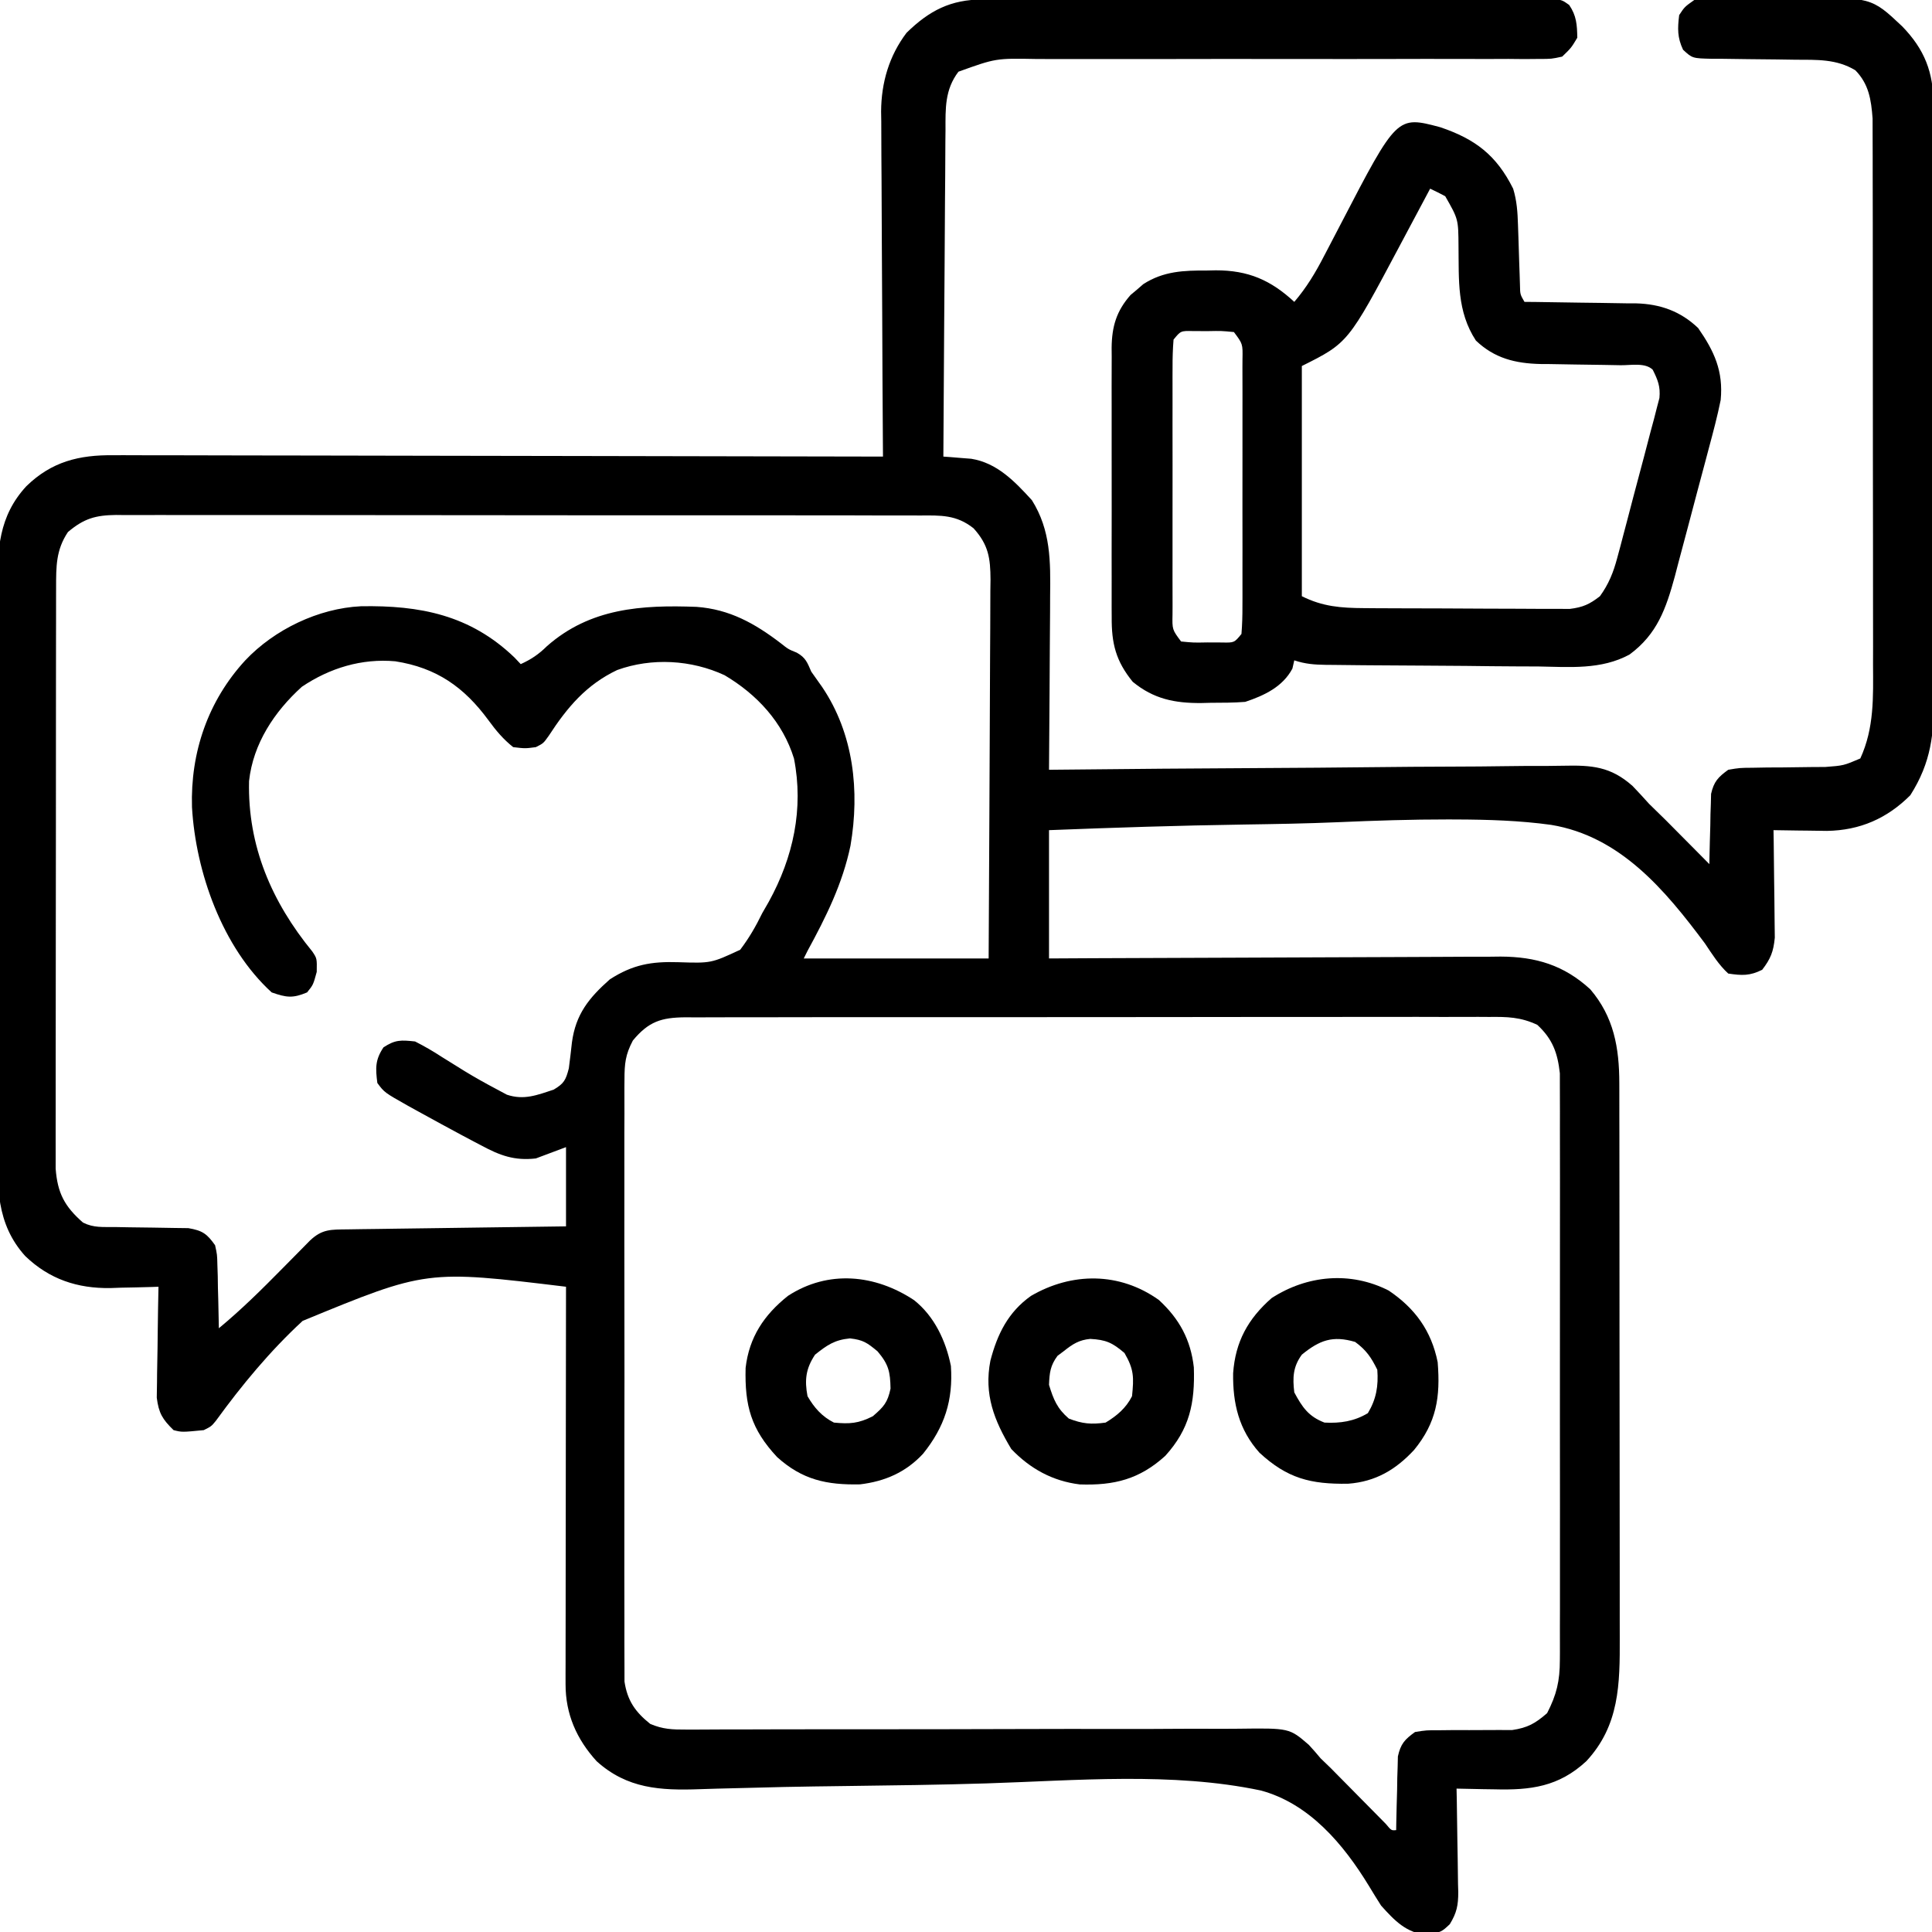 <svg height="512" width="512" xmlns="http://www.w3.org/2000/svg" version="1.1">
<path transform="translate(260.415,-0.14)" fill="#000000" d="M0 0 C0.981 -0.004 0.981 -0.004 1.981 -0.009 C4.176 -0.018 6.371 -0.019 8.566 -0.021 C10.138 -0.025 11.709 -0.03 13.281 -0.036 C17.554 -0.049 21.827 -0.055 26.099 -0.06 C28.767 -0.063 31.435 -0.067 34.102 -0.071 C42.444 -0.085 50.785 -0.095 59.127 -0.098 C68.766 -0.103 78.405 -0.121 88.043 -0.149 C95.489 -0.171 102.934 -0.181 110.38 -0.182 C114.829 -0.184 119.279 -0.189 123.728 -0.207 C127.911 -0.224 132.094 -0.226 136.277 -0.217 C137.814 -0.216 139.351 -0.221 140.888 -0.231 C142.982 -0.243 145.076 -0.238 147.17 -0.227 C148.344 -0.229 149.517 -0.23 150.726 -0.231 C153.585 0.14 153.585 0.14 155.428 1.452 C157.383 4.304 157.526 6.731 157.585 10.14 C155.976 12.828 155.976 12.828 153.585 15.14 C150.742 15.763 150.742 15.763 147.388 15.759 C146.115 15.77 144.842 15.781 143.53 15.793 C142.122 15.78 140.713 15.766 139.305 15.752 C137.82 15.756 136.335 15.762 134.85 15.769 C131.652 15.782 128.455 15.778 125.257 15.763 C120.197 15.738 115.137 15.75 110.077 15.766 C101.156 15.791 92.236 15.785 83.315 15.772 C69.9 15.754 56.484 15.759 43.068 15.792 C38.043 15.804 33.017 15.8 27.992 15.782 C24.858 15.775 21.724 15.779 18.59 15.786 C17.142 15.787 15.694 15.783 14.246 15.773 C3.494 15.573 3.494 15.573 -6.415 19.14 C-10.045 23.913 -9.857 28.879 -9.847 34.634 C-9.857 35.571 -9.868 36.509 -9.878 37.474 C-9.908 40.558 -9.917 43.642 -9.927 46.726 C-9.943 48.87 -9.962 51.014 -9.981 53.158 C-10.028 58.79 -10.058 64.422 -10.084 70.054 C-10.114 75.806 -10.161 81.557 -10.206 87.308 C-10.292 98.586 -10.359 109.863 -10.415 121.14 C-9.742 121.189 -9.068 121.237 -8.375 121.287 C-7.039 121.398 -7.039 121.398 -5.677 121.512 C-4.797 121.58 -3.917 121.649 -3.011 121.72 C3.859 122.832 8.517 127.743 13.042 132.687 C18.067 140.676 17.991 148.951 17.878 158.144 C17.874 159.463 17.87 160.782 17.865 162.141 C17.854 165.618 17.825 169.095 17.791 172.572 C17.76 176.132 17.747 179.692 17.732 183.252 C17.7 190.215 17.649 197.178 17.585 204.14 C18.723 204.128 18.723 204.128 19.884 204.115 C38.372 203.916 56.86 203.767 75.349 203.674 C84.29 203.628 93.23 203.565 102.171 203.461 C109.967 203.372 117.762 203.314 125.558 203.294 C129.684 203.282 133.808 203.255 137.934 203.189 C141.823 203.127 145.71 203.109 149.6 203.122 C151.022 203.12 152.443 203.102 153.864 203.068 C161.443 202.892 166.432 203.272 172.231 208.431 C173.71 209.975 175.163 211.544 176.585 213.14 C178.07 214.608 179.561 216.069 181.062 217.519 C182.447 218.911 183.83 220.306 185.21 221.703 C185.928 222.425 186.646 223.148 187.386 223.892 C189.121 225.639 190.854 227.389 192.585 229.14 C192.599 228.218 192.599 228.218 192.614 227.276 C192.667 224.48 192.751 221.686 192.835 218.89 C192.849 217.922 192.864 216.954 192.878 215.957 C192.91 215.022 192.943 214.088 192.976 213.125 C193.007 211.837 193.007 211.837 193.039 210.522 C193.786 207.263 194.89 206.099 197.585 204.14 C200.606 203.626 200.606 203.626 204.109 203.601 C205.377 203.578 206.646 203.555 207.952 203.531 C209.288 203.525 210.624 203.519 211.96 203.515 C214.572 203.49 217.184 203.456 219.796 203.414 C220.954 203.408 222.112 203.402 223.305 203.396 C228.162 203.027 228.162 203.027 232.585 201.14 C236.295 193.046 236.004 184.899 235.958 176.175 C235.96 174.569 235.964 172.964 235.969 171.358 C235.978 167.019 235.969 162.681 235.955 158.342 C235.944 153.792 235.948 149.241 235.95 144.691 C235.951 137.053 235.94 129.415 235.921 121.778 C235.9 112.957 235.897 104.136 235.903 95.314 C235.909 86.814 235.903 78.313 235.892 69.812 C235.887 66.201 235.886 62.589 235.888 58.978 C235.89 54.724 235.882 50.471 235.866 46.217 C235.862 44.659 235.861 43.101 235.864 41.543 C235.867 39.411 235.858 37.28 235.846 35.148 C235.844 33.956 235.842 32.765 235.84 31.538 C235.464 26.516 234.844 22.433 231.273 18.765 C226.259 15.734 221.049 15.996 215.327 15.965 C213.717 15.941 212.106 15.917 210.495 15.892 C207.969 15.857 205.444 15.828 202.918 15.815 C200.47 15.799 198.024 15.759 195.577 15.715 C194.443 15.718 194.443 15.718 193.286 15.72 C188.082 15.599 188.082 15.599 185.613 13.323 C184.083 10.074 184.143 7.679 184.585 4.14 C186.022 1.957 186.022 1.957 188.585 0.14 C191.731 -0.468 194.834 -0.444 198.031 -0.426 C199.418 -0.435 199.418 -0.435 200.834 -0.445 C202.792 -0.452 204.751 -0.449 206.709 -0.436 C209.679 -0.422 212.646 -0.456 215.616 -0.494 C235.518 -0.577 235.518 -0.577 243.697 7.13 C249.617 13.242 251.957 19.258 251.973 27.717 C251.981 28.813 251.981 28.813 251.989 29.931 C252.003 32.362 251.996 34.793 251.989 37.224 C251.995 38.974 252.002 40.724 252.01 42.474 C252.028 47.216 252.027 51.957 252.021 56.699 C252.018 60.663 252.024 64.626 252.03 68.59 C252.044 77.944 252.043 87.297 252.031 96.651 C252.02 106.289 252.034 115.927 252.061 125.565 C252.083 133.85 252.089 142.136 252.084 150.421 C252.08 155.365 252.083 160.309 252.1 165.253 C252.115 169.904 252.111 174.554 252.093 179.205 C252.089 180.907 252.092 182.609 252.102 184.312 C252.16 194.518 251.416 202.12 245.835 210.89 C239.687 217.039 232.488 220.198 223.745 220.336 C222.046 220.323 220.347 220.299 218.648 220.265 C217.773 220.256 216.898 220.247 215.997 220.238 C213.86 220.215 211.722 220.179 209.585 220.14 C209.601 221.084 209.617 222.027 209.633 222.999 C209.684 226.512 209.722 230.024 209.75 233.538 C209.765 235.056 209.785 236.574 209.812 238.091 C209.848 240.278 209.865 242.465 209.878 244.652 C209.894 245.967 209.91 247.281 209.926 248.635 C209.565 252.345 208.835 254.207 206.585 257.14 C203.305 258.781 201.211 258.682 197.585 258.14 C195.058 255.819 193.31 252.982 191.403 250.146 C180.818 235.953 168.959 221.764 150.647 218.738 C142.364 217.595 134.042 217.341 125.691 217.308 C124.909 217.305 124.128 217.302 123.323 217.299 C113.615 217.292 103.928 217.605 94.231 218.03 C85.855 218.389 77.479 218.527 69.097 218.652 C51.914 218.911 34.758 219.462 17.585 220.14 C17.585 231.36 17.585 242.58 17.585 254.14 C21.446 254.119 25.307 254.099 29.284 254.077 C42.049 254.011 54.813 253.966 67.577 253.933 C75.316 253.913 83.053 253.885 90.792 253.839 C97.539 253.799 104.286 253.773 111.033 253.764 C114.603 253.759 118.173 253.747 121.743 253.718 C125.736 253.685 129.729 253.684 133.722 253.686 C134.896 253.672 136.069 253.658 137.279 253.643 C146.629 253.69 154.029 255.903 161.015 262.305 C167.277 269.626 168.706 277.808 168.719 287.179 C168.721 287.864 168.723 288.549 168.726 289.255 C168.732 291.537 168.731 293.819 168.73 296.101 C168.733 297.742 168.737 299.384 168.741 301.025 C168.749 305.475 168.752 309.926 168.752 314.377 C168.753 317.16 168.755 319.943 168.758 322.726 C168.767 332.443 168.771 342.159 168.771 351.876 C168.77 360.921 168.78 369.967 168.796 379.012 C168.809 386.788 168.815 394.564 168.814 402.34 C168.814 406.98 168.817 411.62 168.827 416.259 C168.837 420.625 168.837 424.991 168.83 429.357 C168.829 430.954 168.831 432.552 168.837 434.149 C168.881 446.47 168.765 457.4 159.984 466.867 C152.656 473.659 145.214 474.587 135.585 474.328 C134.62 474.314 133.654 474.301 132.659 474.287 C130.301 474.252 127.943 474.203 125.585 474.14 C125.606 475.114 125.627 476.087 125.649 477.09 C125.721 480.715 125.767 484.34 125.805 487.965 C125.825 489.531 125.852 491.098 125.887 492.664 C125.936 494.921 125.958 497.176 125.976 499.433 C125.996 500.129 126.017 500.825 126.038 501.543 C126.04 505.066 125.645 507.043 123.795 510.075 C121.585 512.14 121.585 512.14 117.835 512.89 C112.313 512.46 109.165 509.124 105.585 505.14 C104.494 503.41 103.405 501.677 102.357 499.919 C95.674 488.953 86.575 478.074 73.673 474.63 C50.273 469.695 24.673 472.007 0.947 472.76 C-11.472 473.149 -23.894 473.294 -36.318 473.456 C-38.161 473.48 -40.003 473.505 -41.846 473.53 C-42.746 473.542 -43.645 473.553 -44.573 473.566 C-49.882 473.641 -55.188 473.755 -60.496 473.905 C-63.791 473.997 -67.087 474.075 -70.383 474.15 C-71.901 474.19 -73.419 474.236 -74.937 474.291 C-85.397 474.666 -94.207 474.183 -102.29 466.89 C-107.612 461.053 -110.544 454.388 -110.535 446.483 C-110.537 445.087 -110.537 445.087 -110.539 443.662 C-110.536 442.648 -110.532 441.634 -110.528 440.589 C-110.528 439.515 -110.529 438.442 -110.529 437.336 C-110.528 433.786 -110.52 430.237 -110.512 426.687 C-110.511 424.227 -110.509 421.766 -110.508 419.306 C-110.504 412.829 -110.495 406.351 -110.483 399.874 C-110.473 393.265 -110.469 386.656 -110.464 380.047 C-110.453 367.078 -110.436 354.109 -110.415 341.14 C-147.392 336.664 -147.392 336.664 -180.212 350.187 C-188.808 358.12 -196.337 367.203 -203.198 376.66 C-204.415 378.14 -204.415 378.14 -206.415 379.14 C-212.2 379.7 -212.2 379.7 -214.415 379.14 C-217.35 376.28 -218.35 374.652 -218.869 370.544 C-218.868 369.173 -218.846 367.803 -218.805 366.433 C-218.797 365.345 -218.797 365.345 -218.788 364.235 C-218.766 361.932 -218.716 359.631 -218.665 357.328 C-218.645 355.761 -218.626 354.194 -218.61 352.627 C-218.566 348.797 -218.497 344.969 -218.415 341.14 C-219.004 341.161 -219.593 341.182 -220.2 341.204 C-222.917 341.288 -225.634 341.339 -228.352 341.39 C-229.278 341.424 -230.205 341.457 -231.159 341.492 C-239.897 341.615 -247.353 339.157 -253.737 332.998 C-261.481 324.421 -261.132 314.506 -261.062 303.64 C-261.069 301.882 -261.077 300.123 -261.088 298.365 C-261.111 293.612 -261.102 288.861 -261.086 284.109 C-261.074 279.122 -261.086 274.135 -261.093 269.148 C-261.102 260.776 -261.091 252.404 -261.067 244.031 C-261.039 234.369 -261.048 224.707 -261.076 215.044 C-261.099 206.73 -261.102 198.415 -261.089 190.101 C-261.081 185.143 -261.08 180.185 -261.096 175.227 C-261.111 170.565 -261.101 165.903 -261.072 161.241 C-261.065 159.536 -261.067 157.831 -261.078 156.125 C-261.139 145.83 -260.793 136.981 -253.454 129.012 C-246.744 122.459 -239.46 120.681 -230.366 120.78 C-229.052 120.776 -229.052 120.776 -227.71 120.772 C-224.791 120.767 -221.873 120.783 -218.954 120.8 C-216.854 120.801 -214.755 120.8 -212.655 120.799 C-206.967 120.798 -201.28 120.815 -195.593 120.836 C-189.644 120.855 -183.696 120.857 -177.748 120.86 C-166.489 120.87 -155.231 120.894 -143.972 120.924 C-131.152 120.958 -118.333 120.974 -105.513 120.989 C-79.147 121.021 -52.781 121.074 -26.415 121.14 C-26.424 119.922 -26.433 118.704 -26.442 117.449 C-26.523 105.944 -26.583 94.44 -26.622 82.935 C-26.643 77.02 -26.671 71.106 -26.717 65.192 C-26.76 59.48 -26.784 53.768 -26.794 48.055 C-26.802 45.881 -26.816 43.706 -26.838 41.532 C-26.867 38.476 -26.871 35.42 -26.869 32.364 C-26.883 31.474 -26.898 30.584 -26.912 29.667 C-26.863 22.057 -24.81 14.964 -20.165 8.828 C-14.124 2.925 -8.484 0.022 0 0 Z M-242.415 141.14 C-245.606 145.928 -245.541 150.269 -245.549 155.927 C-245.551 156.597 -245.553 157.267 -245.555 157.957 C-245.562 160.194 -245.561 162.431 -245.56 164.668 C-245.563 166.274 -245.566 167.881 -245.57 169.488 C-245.579 173.847 -245.581 178.207 -245.582 182.566 C-245.583 185.29 -245.585 188.015 -245.588 190.739 C-245.597 200.245 -245.601 209.751 -245.6 219.256 C-245.599 228.115 -245.61 236.973 -245.626 245.832 C-245.639 253.441 -245.644 261.049 -245.644 268.658 C-245.643 273.201 -245.646 277.744 -245.657 282.287 C-245.667 286.559 -245.667 290.831 -245.659 295.103 C-245.658 296.67 -245.661 298.236 -245.667 299.803 C-245.674 301.944 -245.67 304.085 -245.662 306.226 C-245.663 307.424 -245.663 308.621 -245.664 309.855 C-245.172 316.339 -243.295 319.87 -238.415 324.14 C-235.589 325.553 -233.173 325.286 -230.016 325.316 C-228.732 325.34 -227.449 325.364 -226.126 325.388 C-224.083 325.424 -222.04 325.453 -219.997 325.466 C-218.024 325.482 -216.051 325.524 -214.079 325.566 C-212.898 325.581 -211.716 325.595 -210.499 325.61 C-206.776 326.25 -205.585 327.077 -203.415 330.14 C-202.869 332.614 -202.869 332.614 -202.805 335.344 C-202.773 336.323 -202.741 337.303 -202.708 338.312 C-202.694 339.328 -202.679 340.344 -202.665 341.39 C-202.635 342.422 -202.605 343.453 -202.575 344.515 C-202.504 347.057 -202.452 349.598 -202.415 352.14 C-196.448 347.207 -191.032 341.841 -185.602 336.328 C-183.911 334.611 -182.217 332.896 -180.52 331.183 C-179.779 330.431 -179.038 329.678 -178.275 328.903 C-175.014 325.813 -172.715 325.996 -168.313 325.935 C-167.032 325.915 -165.75 325.895 -164.43 325.875 C-163.027 325.858 -161.623 325.841 -160.219 325.824 C-158.787 325.803 -157.355 325.782 -155.923 325.761 C-152.152 325.706 -148.381 325.656 -144.609 325.608 C-140.762 325.558 -136.915 325.502 -133.067 325.447 C-125.516 325.339 -117.966 325.239 -110.415 325.14 C-110.415 318.21 -110.415 311.28 -110.415 304.14 C-113.055 305.13 -115.695 306.12 -118.415 307.14 C-124.089 307.786 -127.941 306.354 -132.852 303.703 C-133.533 303.348 -134.214 302.993 -134.916 302.628 C-137.092 301.484 -139.255 300.316 -141.415 299.14 C-142.157 298.74 -142.899 298.339 -143.664 297.927 C-145.858 296.738 -148.044 295.537 -150.227 294.328 C-150.903 293.955 -151.578 293.583 -152.274 293.199 C-158.546 289.659 -158.546 289.659 -160.415 287.14 C-160.915 283.209 -161.014 281.04 -158.79 277.703 C-155.661 275.644 -154.132 275.74 -150.415 276.14 C-147.889 277.429 -145.644 278.722 -143.29 280.265 C-141.967 281.091 -140.643 281.914 -139.317 282.734 C-138.662 283.142 -138.007 283.549 -137.332 283.969 C-134.555 285.666 -131.729 287.243 -128.852 288.765 C-127.944 289.253 -127.035 289.74 -126.098 290.242 C-121.568 291.759 -118.076 290.361 -113.665 288.89 C-110.945 287.272 -110.477 286.382 -109.669 283.265 C-109.37 280.98 -109.097 278.69 -108.848 276.398 C-107.855 268.934 -104.334 264.573 -98.805 259.683 C-92.714 255.752 -87.773 254.913 -80.7 255.133 C-71.952 255.416 -71.952 255.416 -64.259 251.836 C-61.892 248.715 -60.131 245.658 -58.415 242.14 C-57.839 241.136 -57.262 240.132 -56.669 239.097 C-50.2 227.354 -47.386 214.461 -50.001 201.16 C-52.961 191.533 -59.814 184.163 -68.395 179.078 C-77.193 174.994 -87.664 174.384 -96.852 177.703 C-105.052 181.599 -110.095 187.598 -114.969 195.101 C-116.415 197.14 -116.415 197.14 -118.415 198.14 C-121.227 198.515 -121.227 198.515 -124.415 198.14 C-127.058 196.039 -128.98 193.736 -130.966 191.015 C-137.436 182.209 -144.752 177.088 -155.665 175.39 C-164.559 174.586 -173.04 177.176 -180.415 182.14 C-187.692 188.715 -193.335 197.206 -194.415 207.14 C-194.807 224.39 -188.387 239.177 -177.637 252.312 C-176.415 254.14 -176.415 254.14 -176.477 257.703 C-177.415 261.14 -177.415 261.14 -179.04 263.14 C-182.828 264.736 -184.498 264.511 -188.415 263.14 C-201.503 251.206 -208.54 231.268 -209.536 214.047 C-209.971 199.513 -205.287 185.87 -195.415 175.14 C-187.685 166.953 -176.022 161.353 -164.778 160.805 C-149.15 160.523 -135.837 163.1 -124.102 174.359 C-123.545 174.947 -122.989 175.535 -122.415 176.14 C-119.623 174.867 -117.653 173.537 -115.477 171.39 C-103.998 161.256 -90.307 160.422 -75.822 160.966 C-67.097 161.599 -60.403 165.34 -53.571 170.555 C-51.505 172.192 -51.505 172.192 -49.259 173.101 C-46.894 174.434 -46.488 175.683 -45.415 178.14 C-44.47 179.504 -43.51 180.858 -42.54 182.203 C-34.178 194.572 -32.543 209.753 -35.028 224.25 C-37.131 234.348 -41.509 243.137 -46.415 252.14 C-46.745 252.8 -47.075 253.46 -47.415 254.14 C-31.245 254.14 -15.075 254.14 1.585 254.14 C1.702 235.092 1.702 235.092 1.781 216.043 C1.804 208.274 1.833 200.505 1.887 192.736 C1.93 186.472 1.954 180.209 1.965 173.945 C1.972 171.556 1.987 169.166 2.008 166.776 C2.037 163.429 2.041 160.083 2.039 156.736 C2.061 155.253 2.061 155.253 2.083 153.741 C2.049 148.055 1.563 144.538 -2.415 140.14 C-6.977 136.53 -11.104 136.714 -16.669 136.753 C-18.072 136.745 -18.072 136.745 -19.503 136.736 C-22.639 136.722 -25.773 136.729 -28.909 136.736 C-31.156 136.731 -33.403 136.724 -35.65 136.716 C-41.755 136.698 -47.861 136.699 -53.966 136.705 C-59.061 136.708 -64.155 136.702 -69.25 136.695 C-81.954 136.681 -94.659 136.684 -107.364 136.696 C-118.395 136.706 -129.425 136.693 -140.456 136.669 C-151.786 136.645 -163.115 136.636 -174.445 136.642 C-180.805 136.645 -187.164 136.643 -193.523 136.626 C-199.503 136.61 -205.482 136.614 -211.462 136.633 C-213.657 136.637 -215.853 136.634 -218.048 136.623 C-221.043 136.61 -224.038 136.622 -227.033 136.639 C-227.903 136.63 -228.773 136.62 -229.67 136.61 C-235.053 136.676 -238.164 137.53 -242.415 141.14 Z M-92.696 275.882 C-94.69 279.663 -94.918 282.019 -94.923 286.275 C-94.929 286.971 -94.935 287.666 -94.942 288.382 C-94.958 290.699 -94.945 293.015 -94.932 295.332 C-94.938 296.998 -94.945 298.664 -94.954 300.33 C-94.972 304.846 -94.965 309.363 -94.952 313.879 C-94.942 318.609 -94.951 323.339 -94.958 328.068 C-94.965 336.011 -94.955 343.953 -94.936 351.895 C-94.915 361.074 -94.922 370.252 -94.944 379.43 C-94.962 387.315 -94.964 395.2 -94.954 403.084 C-94.948 407.792 -94.947 412.499 -94.96 417.206 C-94.972 421.632 -94.963 426.057 -94.94 430.483 C-94.935 432.106 -94.937 433.729 -94.945 435.352 C-94.956 437.57 -94.943 439.787 -94.923 442.005 C-94.921 443.246 -94.92 444.486 -94.918 445.764 C-94.164 450.822 -92.061 453.825 -88.095 456.993 C-84.737 458.43 -82.18 458.506 -78.527 458.492 C-77.847 458.494 -77.166 458.495 -76.465 458.497 C-74.191 458.499 -71.918 458.481 -69.644 458.462 C-68.011 458.459 -66.378 458.458 -64.745 458.459 C-61.231 458.457 -57.717 458.446 -54.203 458.429 C-48.643 458.403 -43.083 458.404 -37.523 458.41 C-21.713 458.424 -5.903 458.406 9.906 458.35 C18.64 458.319 27.374 458.313 36.107 458.335 C41.631 458.347 47.153 458.328 52.677 458.286 C56.119 458.268 59.561 458.278 63.003 458.297 C64.594 458.3 66.186 458.291 67.777 458.269 C81.283 458.093 81.283 458.093 86.43 462.534 C87.514 463.707 88.571 464.907 89.585 466.14 C90.455 466.978 91.325 467.816 92.222 468.679 C93.343 469.818 93.343 469.818 94.488 470.98 C95.314 471.815 96.141 472.65 96.993 473.51 C97.828 474.357 98.663 475.205 99.523 476.078 C101.217 477.798 102.914 479.515 104.613 481.23 C105.352 481.982 106.092 482.733 106.854 483.507 C108.31 485.255 108.31 485.255 109.585 485.14 C109.599 484.172 109.599 484.172 109.614 483.184 C109.667 480.252 109.751 477.322 109.835 474.39 C109.849 473.375 109.864 472.359 109.878 471.312 C109.91 470.333 109.943 469.353 109.976 468.344 C109.997 467.443 110.018 466.542 110.039 465.614 C110.773 462.288 111.829 461.123 114.585 459.14 C117.606 458.658 117.606 458.658 121.109 458.672 C122.377 458.658 123.646 458.643 124.952 458.629 C126.288 458.63 127.624 458.634 128.96 458.64 C131.572 458.648 134.184 458.638 136.796 458.609 C137.954 458.614 139.112 458.618 140.305 458.623 C144.426 458.017 146.448 456.875 149.585 454.14 C152.108 449.234 152.961 445.632 152.966 440.044 C152.973 439.025 152.973 439.025 152.98 437.986 C152.992 435.73 152.983 433.475 152.973 431.219 C152.977 429.593 152.983 427.968 152.989 426.343 C153.003 421.942 152.998 417.542 152.988 413.141 C152.981 408.529 152.988 403.917 152.992 399.305 C152.998 391.562 152.991 383.818 152.976 376.074 C152.96 367.129 152.965 358.184 152.982 349.239 C152.995 341.551 152.997 333.862 152.989 326.174 C152.985 321.586 152.984 316.997 152.994 312.409 C153.003 308.095 152.997 303.781 152.979 299.467 C152.975 297.886 152.977 296.306 152.983 294.725 C152.991 292.562 152.981 290.4 152.966 288.237 C152.965 287.029 152.964 285.82 152.963 284.575 C152.366 279.151 151.027 275.474 146.984 271.734 C142.559 269.659 139.031 269.586 134.204 269.639 C133.267 269.634 132.33 269.628 131.365 269.622 C128.23 269.609 125.097 269.624 121.962 269.639 C119.713 269.635 117.464 269.629 115.215 269.622 C109.11 269.608 103.005 269.62 96.9 269.636 C90.513 269.65 84.127 269.643 77.74 269.64 C67.016 269.637 56.292 269.651 45.568 269.674 C34.536 269.698 23.504 269.705 12.472 269.694 C-0.827 269.682 -14.125 269.684 -27.424 269.7 C-32.503 269.706 -37.581 269.706 -42.66 269.701 C-48.638 269.696 -54.615 269.706 -60.593 269.728 C-62.789 269.734 -64.985 269.734 -67.181 269.729 C-70.174 269.723 -73.167 269.736 -76.16 269.753 C-77.469 269.744 -77.469 269.744 -78.804 269.735 C-85.169 269.801 -88.487 270.823 -92.696 275.882 Z"></path>
<path transform="translate(381.695,33.719)" fill="#000000" d="M0 0 C9.264 3.13 14.879 7.412 19.305 16.281 C20.288 19.489 20.482 22.505 20.586 25.852 C20.642 27.443 20.642 27.443 20.699 29.066 C20.77 31.301 20.84 33.535 20.91 35.77 C20.966 37.357 20.966 37.357 21.023 38.977 C21.054 39.946 21.084 40.916 21.115 41.915 C21.157 44.299 21.157 44.299 22.305 46.281 C23.353 46.291 24.402 46.3 25.482 46.31 C29.404 46.35 33.325 46.416 37.246 46.489 C38.937 46.517 40.629 46.538 42.32 46.552 C44.764 46.574 47.206 46.621 49.648 46.672 C50.768 46.674 50.768 46.674 51.91 46.676 C58.283 46.85 63.663 48.762 68.328 53.211 C72.607 59.37 75.031 64.63 74.305 72.281 C73.446 76.546 72.327 80.733 71.199 84.934 C70.878 86.148 70.557 87.362 70.226 88.613 C69.545 91.175 68.861 93.736 68.171 96.296 C67.293 99.554 66.435 102.817 65.583 106.082 C64.759 109.224 63.915 112.36 63.074 115.496 C62.772 116.658 62.47 117.819 62.158 119.016 C59.823 127.566 57.472 134.354 50.14 139.742 C42.639 143.823 34.218 143.043 25.934 142.902 C24.161 142.894 22.389 142.888 20.617 142.884 C15.98 142.867 11.344 142.813 6.708 142.752 C2.914 142.708 -0.88 142.69 -4.675 142.674 C-9.201 142.655 -13.728 142.624 -18.254 142.59 C-19.117 142.583 -19.979 142.577 -20.868 142.57 C-23.302 142.549 -25.736 142.521 -28.17 142.49 C-29.252 142.481 -29.252 142.481 -30.356 142.472 C-33.403 142.426 -35.782 142.252 -38.695 141.281 C-38.86 142.003 -39.025 142.725 -39.195 143.469 C-41.766 148.288 -46.624 150.591 -51.695 152.281 C-54.753 152.533 -57.816 152.513 -60.883 152.531 C-62.121 152.562 -62.121 152.562 -63.385 152.594 C-70.371 152.638 -75.961 151.529 -81.508 146.969 C-85.997 141.454 -87.139 136.805 -87.083 129.801 C-87.089 128.971 -87.094 128.141 -87.099 127.285 C-87.113 124.555 -87.104 121.825 -87.094 119.094 C-87.096 117.189 -87.099 115.283 -87.102 113.378 C-87.107 109.39 -87.1 105.403 -87.086 101.415 C-87.069 96.311 -87.079 91.207 -87.097 86.102 C-87.108 82.17 -87.105 78.237 -87.097 74.305 C-87.095 72.423 -87.097 70.541 -87.104 68.659 C-87.112 66.026 -87.1 63.394 -87.083 60.762 C-87.09 59.989 -87.096 59.215 -87.102 58.419 C-87.036 52.792 -85.829 48.699 -82.082 44.453 C-81.521 43.984 -80.961 43.515 -80.383 43.031 C-79.83 42.552 -79.277 42.072 -78.707 41.578 C-73.352 38.126 -67.98 37.943 -61.82 37.969 C-60.674 37.945 -60.674 37.945 -59.504 37.92 C-50.898 37.913 -44.953 40.493 -38.695 46.281 C-35.456 42.497 -33.066 38.518 -30.797 34.109 C-30.439 33.428 -30.082 32.746 -29.714 32.043 C-28.577 29.875 -27.448 27.704 -26.32 25.531 C-11.473 -3.059 -11.473 -3.059 0 0 Z M-2.695 16.281 C-3.118 17.077 -3.541 17.873 -3.977 18.693 C-5.574 21.695 -7.173 24.695 -8.774 27.695 C-9.462 28.984 -10.148 30.274 -10.834 31.564 C-24.432 57.15 -24.432 57.15 -36.695 63.281 C-36.695 83.411 -36.695 103.541 -36.695 124.281 C-31.164 127.047 -26.339 127.405 -20.219 127.442 C-18.321 127.457 -18.321 127.457 -16.386 127.471 C-15.019 127.476 -13.652 127.481 -12.285 127.484 C-11.244 127.489 -11.244 127.489 -10.181 127.493 C-6.512 127.508 -2.843 127.517 0.826 127.521 C4.608 127.527 8.39 127.551 12.171 127.579 C15.089 127.598 18.007 127.603 20.924 127.605 C22.319 127.608 23.713 127.616 25.107 127.629 C27.057 127.646 29.007 127.642 30.957 127.638 C32.619 127.643 32.619 127.643 34.314 127.649 C37.784 127.222 39.556 126.429 42.305 124.281 C44.624 121.075 45.854 118.006 46.87 114.203 C47.137 113.219 47.403 112.234 47.678 111.22 C47.953 110.168 48.228 109.115 48.512 108.031 C48.945 106.395 48.945 106.395 49.388 104.726 C49.994 102.424 50.597 100.121 51.195 97.816 C52.115 94.29 53.06 90.77 54.006 87.25 C54.593 85.011 55.178 82.771 55.762 80.531 C56.047 79.479 56.332 78.427 56.626 77.343 C56.877 76.358 57.128 75.374 57.386 74.359 C57.612 73.497 57.839 72.635 58.072 71.747 C58.358 68.722 57.649 66.975 56.305 64.281 C54.339 62.315 50.523 63.097 47.832 63.07 C46.277 63.042 44.721 63.014 43.166 62.984 C40.713 62.943 38.26 62.906 35.807 62.88 C33.44 62.852 31.074 62.806 28.707 62.758 C27.986 62.755 27.265 62.751 26.522 62.748 C19.844 62.589 14.327 61.215 9.43 56.531 C4.37 48.792 4.945 40.504 4.826 31.555 C4.781 24.365 4.781 24.365 1.305 18.281 C-0.012 17.582 -1.344 16.91 -2.695 16.281 Z M-70.695 56.281 C-70.894 58.77 -70.968 61.147 -70.954 63.637 C-70.958 64.395 -70.961 65.152 -70.965 65.933 C-70.974 68.445 -70.968 70.957 -70.961 73.469 C-70.962 75.21 -70.964 76.951 -70.967 78.692 C-70.97 82.344 -70.965 85.996 -70.956 89.647 C-70.945 94.335 -70.951 99.023 -70.963 103.711 C-70.97 107.307 -70.968 110.903 -70.963 114.499 C-70.962 116.228 -70.963 117.957 -70.968 119.686 C-70.973 122.099 -70.965 124.512 -70.954 126.926 C-70.958 127.645 -70.962 128.364 -70.966 129.105 C-71.045 133.141 -71.045 133.141 -68.695 136.281 C-65.408 136.602 -65.408 136.602 -61.695 136.531 C-59.808 136.539 -59.808 136.539 -57.883 136.547 C-54.602 136.619 -54.602 136.619 -52.695 134.281 C-52.497 131.793 -52.423 129.415 -52.437 126.926 C-52.433 126.168 -52.43 125.41 -52.426 124.629 C-52.417 122.117 -52.423 119.606 -52.43 117.094 C-52.428 115.353 -52.426 113.611 -52.424 111.87 C-52.421 108.219 -52.425 104.567 -52.435 100.915 C-52.446 96.227 -52.439 91.54 -52.427 86.852 C-52.42 83.256 -52.422 79.659 -52.428 76.063 C-52.429 74.335 -52.427 72.606 -52.423 70.877 C-52.418 68.463 -52.425 66.05 -52.437 63.637 C-52.432 62.918 -52.428 62.199 -52.424 61.458 C-52.346 57.421 -52.346 57.421 -54.695 54.281 C-57.983 53.961 -57.983 53.961 -61.695 54.031 C-63.583 54.024 -63.583 54.024 -65.508 54.016 C-68.788 53.943 -68.788 53.943 -70.695 56.281 Z"></path>
<path transform="translate(368,342)" fill="#000000" d="M0 0 C7.003 4.702 11.339 10.697 13 19 C13.747 28.257 12.689 35.003 6.75 42.25 C1.857 47.516 -3.483 50.664 -10.734 51.203 C-20.682 51.358 -26.859 49.801 -34.238 42.973 C-39.698 36.859 -41.323 29.917 -41.207 21.91 C-40.614 13.577 -37.273 7.501 -31 2 C-21.587 -4.076 -10.126 -5.145 0 0 Z M-23 17 C-25.352 20.208 -25.468 23.096 -25 27 C-22.865 30.965 -21.219 33.383 -17 35 C-12.794 35.222 -9.121 34.673 -5.5 32.5 C-3.27 28.784 -2.678 25.315 -3 21 C-4.606 17.729 -5.946 15.773 -8.875 13.625 C-14.808 11.88 -18.271 13.131 -23 17 Z"></path>
<path transform="translate(307.113,344.508)" fill="#000000" d="M0 0 C5.425 4.996 8.441 10.526 9.266 17.863 C9.583 27.36 8.136 34.209 1.699 41.305 C-5.12 47.504 -11.816 49.188 -20.961 48.879 C-28.165 47.995 -34.104 44.729 -39.113 39.492 C-43.669 31.899 -46.375 25.048 -44.652 16.098 C-42.812 9.051 -39.952 3.214 -33.898 -1.078 C-23.074 -7.382 -10.439 -7.448 0 0 Z M-25.113 13.492 C-25.98 14.142 -25.98 14.142 -26.863 14.805 C-28.772 17.381 -28.99 19.298 -29.113 22.492 C-27.929 26.372 -26.954 28.768 -23.863 31.43 C-20.276 32.816 -17.935 33.029 -14.113 32.492 C-11.144 30.699 -8.689 28.643 -7.113 25.492 C-6.616 20.518 -6.568 18.429 -9.113 14.055 C-12.355 11.286 -14.039 10.543 -18.188 10.316 C-21.113 10.583 -22.846 11.678 -25.113 13.492 Z"></path>
<path transform="translate(242.25,344.562)" fill="#000000" d="M0 0 C5.389 4.292 8.407 10.749 9.75 17.438 C10.366 26.521 8.085 33.599 2.355 40.715 C-2.222 45.626 -7.733 48.014 -14.328 48.809 C-23.182 48.994 -29.636 47.606 -36.316 41.57 C-43.213 34.17 -44.912 27.976 -44.656 17.945 C-43.713 9.802 -39.77 3.897 -33.418 -1.156 C-22.754 -8.073 -10.349 -6.854 0 0 Z M-26.25 14.438 C-28.709 18.126 -29.066 21.156 -28.25 25.438 C-26.505 28.46 -24.417 30.854 -21.25 32.438 C-17.055 32.841 -14.725 32.679 -10.938 30.75 C-8.056 28.271 -7.022 27.127 -6.25 23.438 C-6.33 18.948 -6.758 17.018 -9.688 13.562 C-12.446 11.275 -13.479 10.525 -17 10.125 C-21.083 10.518 -23.068 11.906 -26.25 14.438 Z"></path>
</svg>
